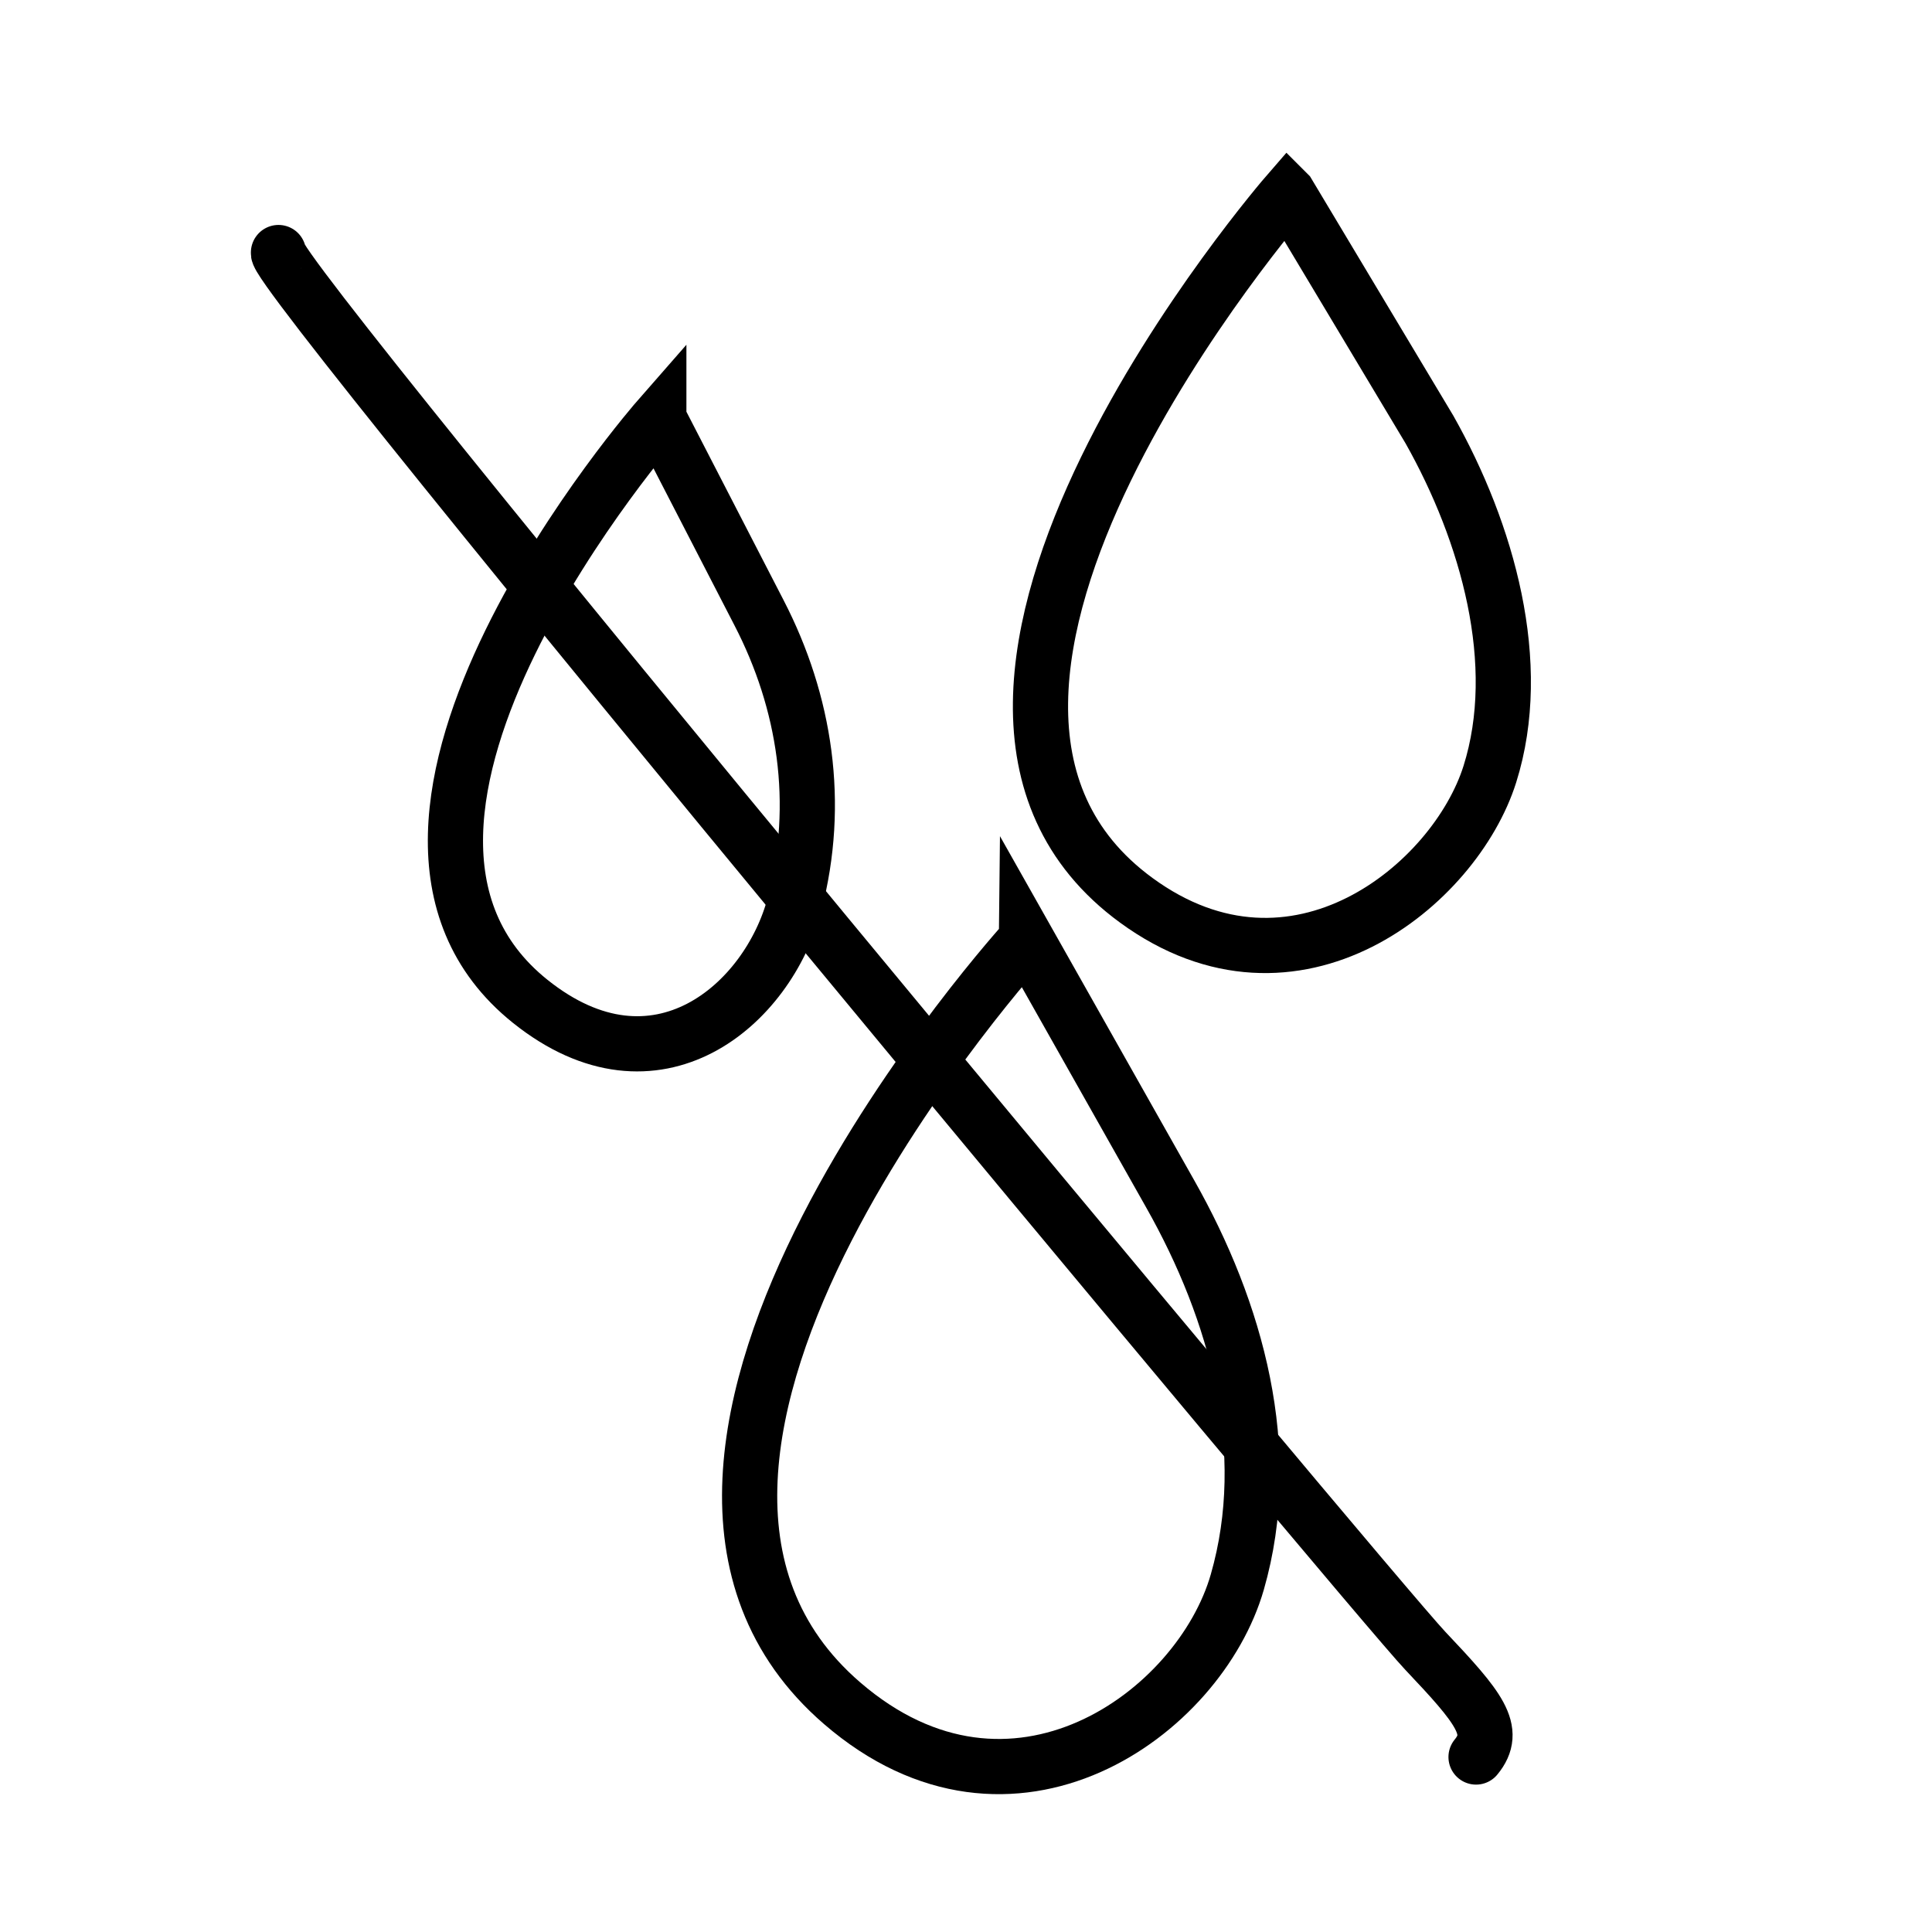 <svg viewBox="0 0 70 70" height="70" width="70" xmlns="http://www.w3.org/2000/svg" id="a"><defs><style>.b{fill:none;stroke:#000;stroke-linecap:round;stroke-miterlimit:10;stroke-width:2px;}</style></defs><path d="M23.87,15.15s-12.8,14.61-4.66,21.13c4.57,3.66,8.63.11,9.58-3.53s.39-7.3-1.29-10.55l-3.63-7.04Z" class="b"></path><path d="M46.66,7s-15.75,18.12-5.49,25.62c5.76,4.21,11.55-.57,12.81-4.57s-.08-8.75-2.19-12.49l-5.12-8.55Z" class="b"></path><path d="M37.19,34.04s-17.06,18.71-6.68,27.67c6.15,5.31,12.95.38,14.32-4.39s-.02-9.8-2.43-14.06l-5.21-9.23Z" class="b"></path><path d="M10.09,9.15c-.4.59,39.59,48.59,41.55,50.66s2.63,2.89,1.84,3.85" class="b"></path></svg>